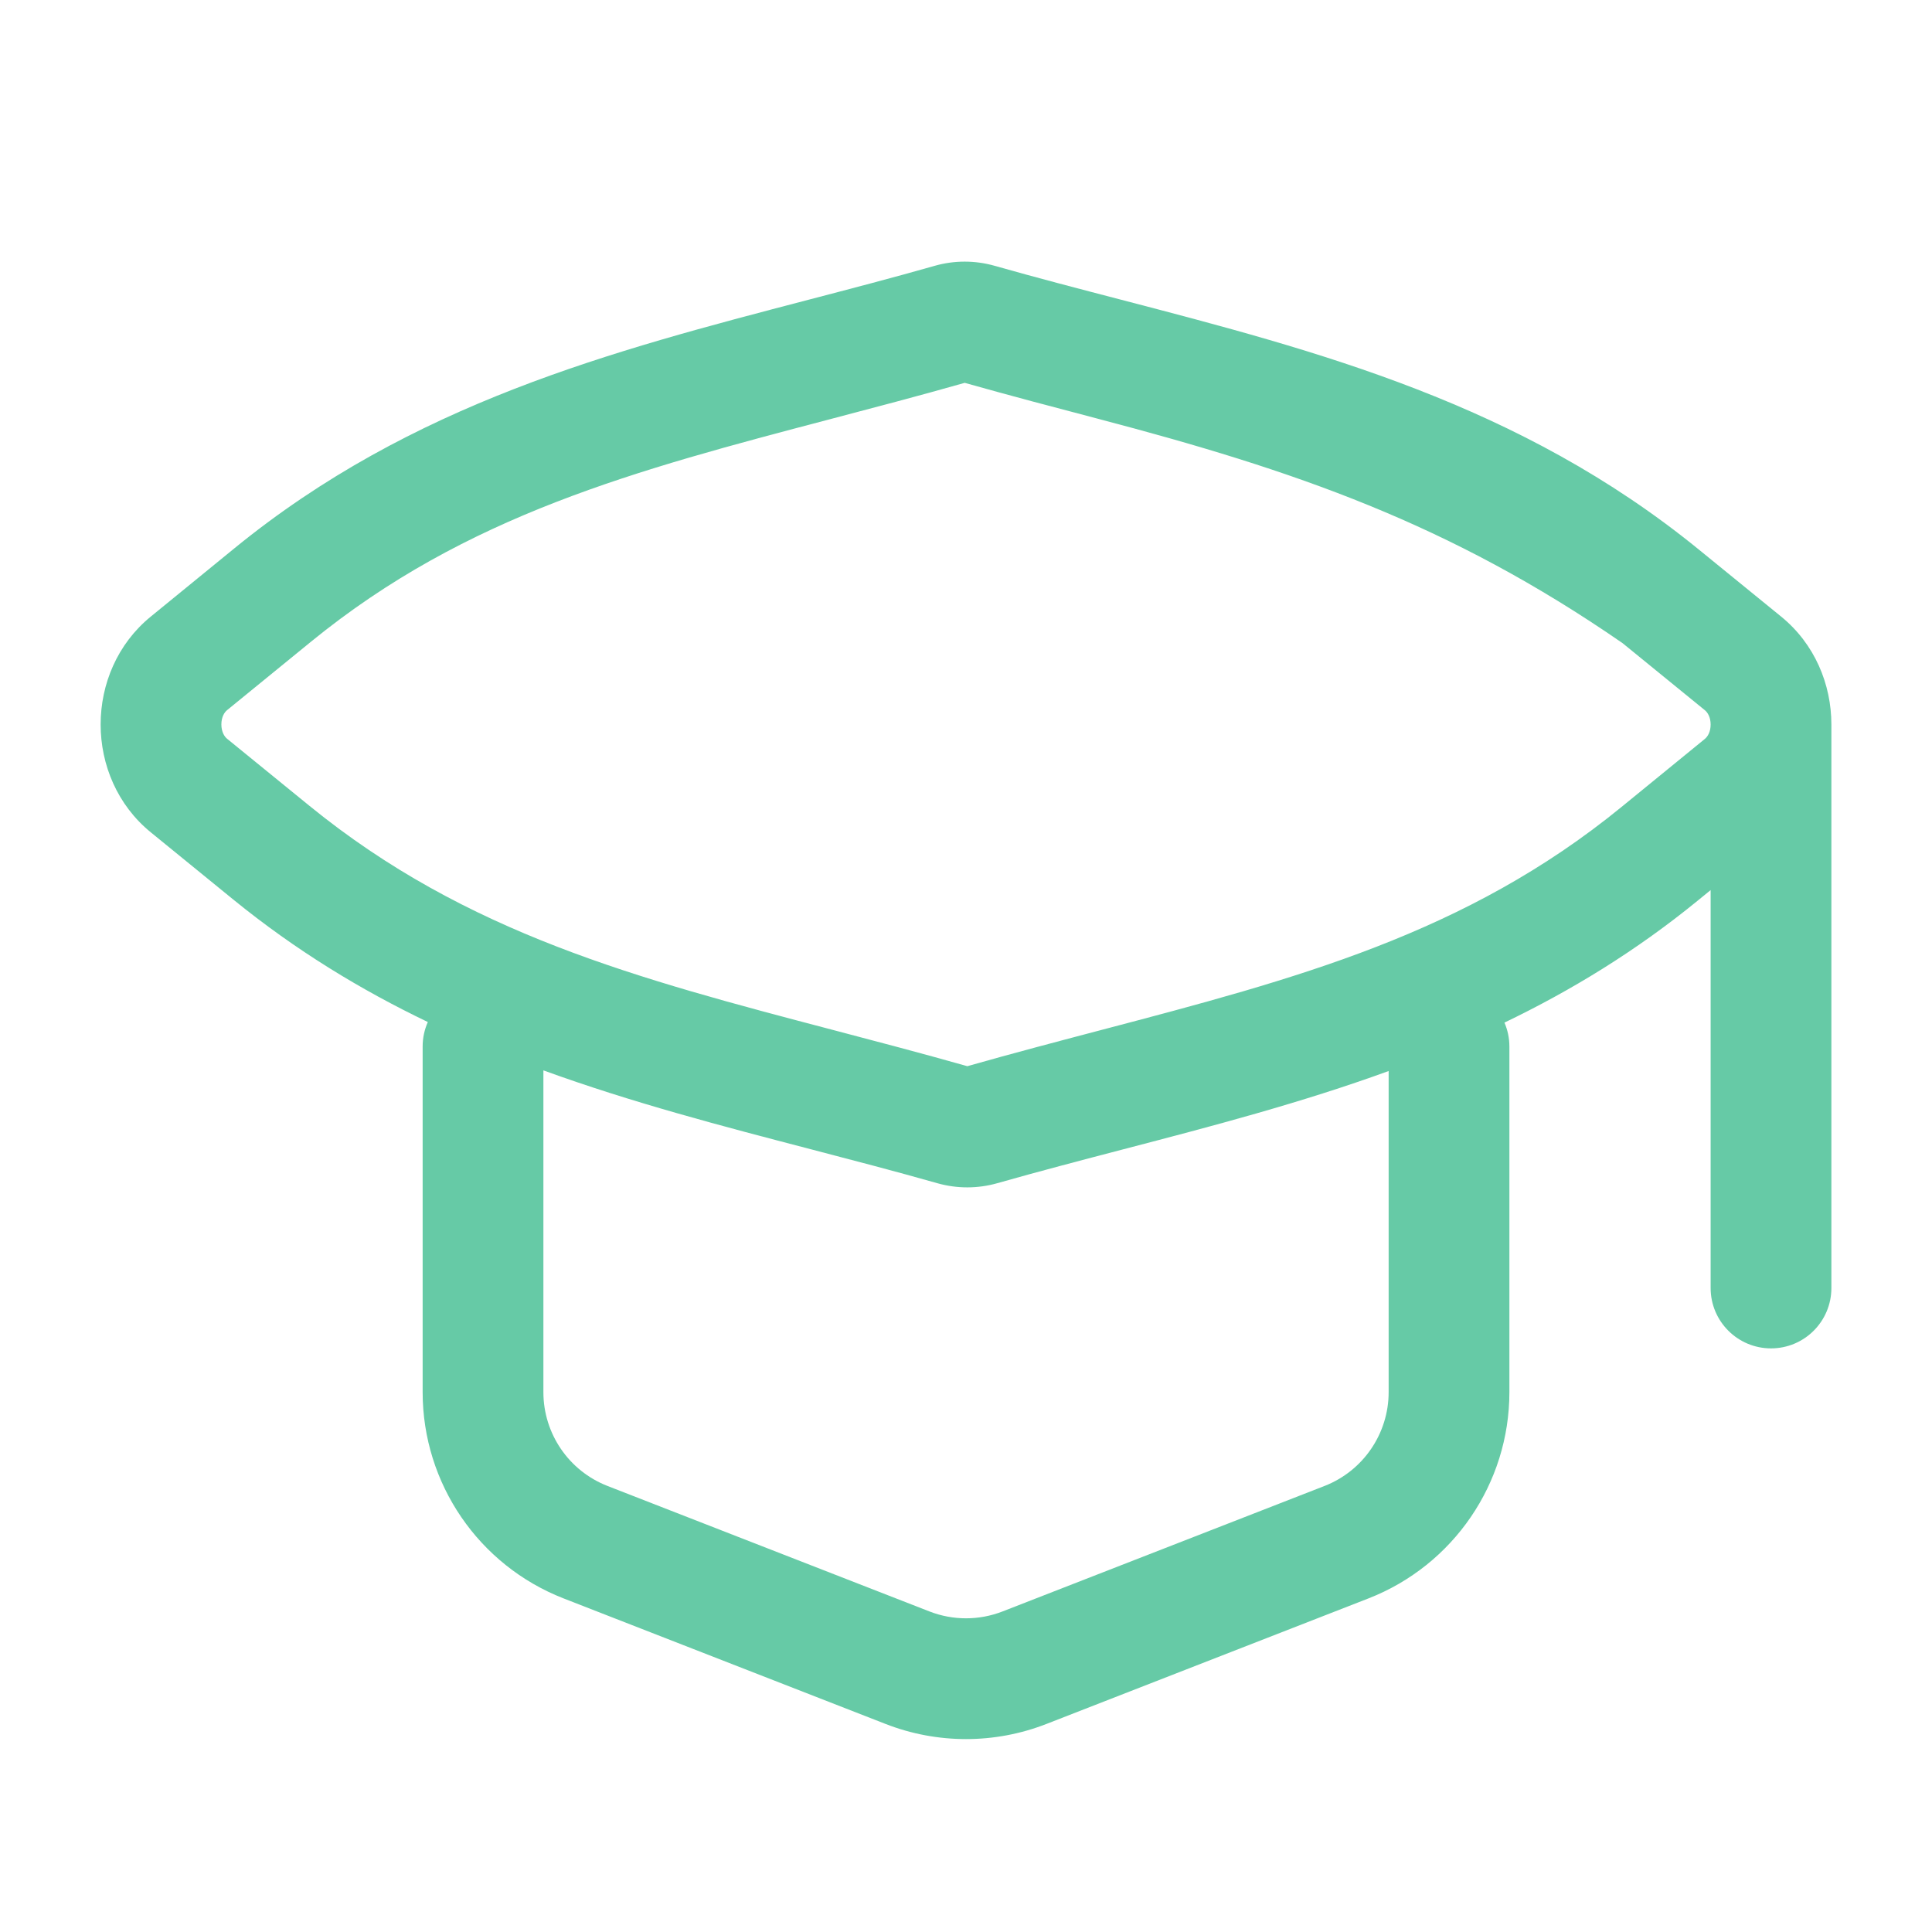 <?xml version="1.0" encoding="UTF-8"?> <svg xmlns="http://www.w3.org/2000/svg" width="50" height="50" viewBox="0 0 50 50" fill="none"> <path fill-rule="evenodd" clip-rule="evenodd" d="M24.191 6.879C24.698 6.735 25.233 6.735 25.741 6.879C26.819 7.185 27.907 7.469 28.999 7.753C34.125 9.09 39.332 10.448 43.964 14.221L46.098 15.959C46.963 16.664 47.396 17.707 47.396 18.75V33.334C47.396 34.196 46.697 34.896 45.834 34.896C44.971 34.896 44.271 34.196 44.271 33.334V23.035L43.932 23.312C42.327 24.622 40.652 25.639 38.935 26.465C39.017 26.654 39.063 26.864 39.063 27.084V36.029C39.063 38.39 37.614 40.509 35.415 41.367L27.081 44.616C25.743 45.138 24.258 45.138 22.919 44.616L14.586 41.367C12.386 40.509 10.938 38.39 10.938 36.029V27.084C10.938 26.858 10.986 26.644 11.072 26.45C9.342 25.62 7.654 24.596 6.036 23.279L3.903 21.541C2.172 20.132 2.172 17.369 3.901 15.958L6.069 14.188C10.668 10.436 15.838 9.086 20.926 7.757C22.02 7.471 23.111 7.187 24.191 6.879ZM44.271 18.751C44.271 18.564 44.195 18.44 44.124 18.382L41.991 16.644C37.5 13.542 33.499 12.174 28.417 10.838C27.299 10.544 26.15 10.242 24.967 9.908C23.778 10.245 22.625 10.548 21.504 10.843C16.462 12.169 12.07 13.325 8.045 16.61L5.876 18.379C5.805 18.437 5.729 18.561 5.729 18.749C5.73 18.937 5.805 19.061 5.877 19.119L8.01 20.856C12.069 24.162 16.502 25.327 21.584 26.662C22.701 26.956 23.851 27.258 25.034 27.593C26.222 27.256 27.375 26.952 28.497 26.657C33.538 25.331 37.931 24.175 41.956 20.891L44.124 19.121C44.195 19.063 44.271 18.939 44.271 18.751ZM29.074 29.743C31.366 29.145 33.673 28.542 35.938 27.718V36.029C35.938 37.102 35.279 38.066 34.28 38.456L25.946 41.704C25.338 41.941 24.663 41.941 24.054 41.704L15.721 38.456C14.721 38.066 14.063 37.102 14.063 36.029V27.701C16.352 28.534 18.685 29.143 21.002 29.747C22.094 30.032 23.182 30.316 24.26 30.622C24.767 30.765 25.302 30.765 25.81 30.621C26.89 30.314 27.98 30.029 29.074 29.743Z" fill="#66CAA6"></path> </svg> 